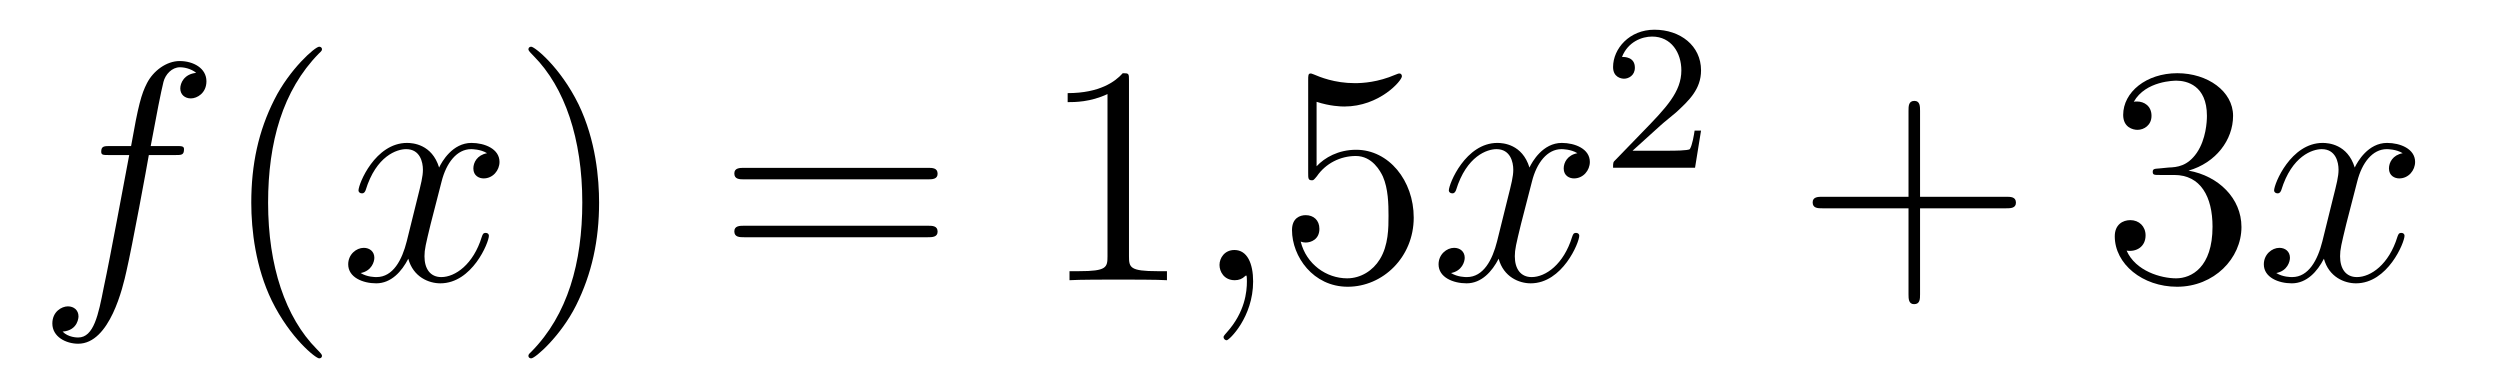 <?xml version='1.0'?>
<!-- This file was generated by dvisvgm 1.14.1 -->
<svg height='15pt' version='1.1' viewBox='0 -15 96 15' width='96pt' xmlns='http://www.w3.org/2000/svg' xmlns:xlink='http://www.w3.org/1999/xlink'>
<g id='page1'>
<g transform='matrix(1 0 0 1 -127 650)'>
<path d='M133.732 -659.046C133.971 -659.046 134.066 -659.046 134.066 -659.273C134.066 -659.392 133.971 -659.392 133.755 -659.392H132.787C133.014 -660.623 133.182 -661.472 133.277 -661.855C133.349 -662.142 133.6 -662.417 133.911 -662.417C134.162 -662.417 134.413 -662.309 134.532 -662.202C134.066 -662.154 133.923 -661.807 133.923 -661.604C133.923 -661.365 134.102 -661.221 134.329 -661.221C134.568 -661.221 134.927 -661.424 134.927 -661.879C134.927 -662.381 134.425 -662.656 133.899 -662.656C133.385 -662.656 132.883 -662.273 132.644 -661.807C132.428 -661.388 132.309 -660.958 132.034 -659.392H131.233C131.006 -659.392 130.887 -659.392 130.887 -659.177C130.887 -659.046 130.958 -659.046 131.197 -659.046H131.962C131.747 -657.934 131.257 -655.232 130.982 -653.953C130.779 -652.913 130.6 -652.04 130.002 -652.04C129.966 -652.04 129.619 -652.04 129.404 -652.267C130.014 -652.315 130.014 -652.841 130.014 -652.853C130.014 -653.092 129.834 -653.236 129.608 -653.236C129.368 -653.236 129.01 -653.032 129.01 -652.578C129.01 -652.064 129.536 -651.801 130.002 -651.801C131.221 -651.801 131.723 -653.989 131.855 -654.587C132.07 -655.507 132.656 -658.687 132.715 -659.046H133.732Z' fill-rule='evenodd'/>
<path d='M139.363 -651.335C139.363 -651.371 139.363 -651.395 139.16 -651.598C137.964 -652.806 137.295 -654.778 137.295 -657.217C137.295 -659.536 137.857 -661.532 139.243 -662.943C139.363 -663.05 139.363 -663.074 139.363 -663.11C139.363 -663.182 139.303 -663.206 139.255 -663.206C139.1 -663.206 138.12 -662.345 137.534 -661.173C136.924 -659.966 136.649 -658.687 136.649 -657.217C136.649 -656.152 136.817 -654.73 137.438 -653.451C138.143 -652.017 139.124 -651.239 139.255 -651.239C139.303 -651.239 139.363 -651.263 139.363 -651.335Z' fill-rule='evenodd'/>
<path d='M145.703 -659.117C145.32 -659.046 145.177 -658.759 145.177 -658.532C145.177 -658.245 145.404 -658.149 145.571 -658.149C145.93 -658.149 146.181 -658.46 146.181 -658.782C146.181 -659.285 145.607 -659.512 145.105 -659.512C144.376 -659.512 143.969 -658.794 143.862 -658.567C143.587 -659.464 142.845 -659.512 142.63 -659.512C141.411 -659.512 140.766 -657.946 140.766 -657.683C140.766 -657.635 140.813 -657.575 140.897 -657.575C140.993 -657.575 141.017 -657.647 141.04 -657.695C141.447 -659.022 142.248 -659.273 142.595 -659.273C143.133 -659.273 143.24 -658.771 143.24 -658.484C143.24 -658.221 143.168 -657.946 143.025 -657.372L142.619 -655.734C142.439 -655.017 142.093 -654.36 141.459 -654.36C141.399 -654.36 141.1 -654.36 140.849 -654.515C141.279 -654.599 141.375 -654.957 141.375 -655.101C141.375 -655.34 141.196 -655.483 140.969 -655.483C140.682 -655.483 140.371 -655.232 140.371 -654.85C140.371 -654.348 140.933 -654.12 141.447 -654.12C142.021 -654.12 142.427 -654.575 142.678 -655.065C142.869 -654.36 143.467 -654.12 143.91 -654.12C145.129 -654.12 145.774 -655.687 145.774 -655.949C145.774 -656.009 145.726 -656.057 145.655 -656.057C145.547 -656.057 145.535 -655.997 145.5 -655.902C145.177 -654.85 144.483 -654.36 143.946 -654.36C143.527 -654.36 143.3 -654.67 143.3 -655.16C143.3 -655.423 143.348 -655.615 143.539 -656.404L143.957 -658.029C144.137 -658.747 144.543 -659.273 145.093 -659.273C145.117 -659.273 145.452 -659.273 145.703 -659.117Z' fill-rule='evenodd'/>
<path d='M150.005 -657.217C150.005 -658.125 149.886 -659.607 149.216 -660.994C148.511 -662.428 147.531 -663.206 147.399 -663.206C147.351 -663.206 147.292 -663.182 147.292 -663.11C147.292 -663.074 147.292 -663.05 147.495 -662.847C148.69 -661.64 149.36 -659.667 149.36 -657.228C149.36 -654.909 148.798 -652.913 147.411 -651.502C147.292 -651.395 147.292 -651.371 147.292 -651.335C147.292 -651.263 147.351 -651.239 147.399 -651.239C147.554 -651.239 148.535 -652.1 149.121 -653.272C149.73 -654.491 150.005 -655.782 150.005 -657.217Z' fill-rule='evenodd'/>
<path d='M162.622 -658.113C162.789 -658.113 163.004 -658.113 163.004 -658.328C163.004 -658.555 162.801 -658.555 162.622 -658.555H155.581C155.413 -658.555 155.198 -658.555 155.198 -658.34C155.198 -658.113 155.401 -658.113 155.581 -658.113H162.622ZM162.622 -655.89C162.789 -655.89 163.004 -655.89 163.004 -656.105C163.004 -656.332 162.801 -656.332 162.622 -656.332H155.581C155.413 -656.332 155.198 -656.332 155.198 -656.117C155.198 -655.89 155.401 -655.89 155.581 -655.89H162.622Z' fill-rule='evenodd'/>
<path d='M170.353 -661.902C170.353 -662.178 170.353 -662.189 170.114 -662.189C169.827 -661.867 169.229 -661.424 167.998 -661.424V-661.078C168.273 -661.078 168.87 -661.078 169.528 -661.388V-655.16C169.528 -654.73 169.492 -654.587 168.44 -654.587H168.069V-654.24C168.392 -654.264 169.552 -654.264 169.946 -654.264C170.341 -654.264 171.488 -654.264 171.811 -654.24V-654.587H171.441C170.389 -654.587 170.353 -654.73 170.353 -655.16V-661.902Z' fill-rule='evenodd'/>
<path d='M175.12 -654.192C175.12 -654.886 174.893 -655.4 174.402 -655.4C174.02 -655.4 173.829 -655.089 173.829 -654.826C173.829 -654.563 174.008 -654.24 174.414 -654.24C174.57 -654.24 174.701 -654.288 174.809 -654.395C174.833 -654.419 174.845 -654.419 174.857 -654.419C174.881 -654.419 174.881 -654.252 174.881 -654.192C174.881 -653.798 174.809 -653.021 174.116 -652.244C173.984 -652.1 173.984 -652.076 173.984 -652.053C173.984 -651.993 174.044 -651.933 174.104 -651.933C174.199 -651.933 175.12 -652.818 175.12 -654.192Z' fill-rule='evenodd'/>
<path d='M177.557 -661.09C178.071 -660.922 178.49 -660.91 178.621 -660.91C179.972 -660.91 180.833 -661.902 180.833 -662.07C180.833 -662.118 180.809 -662.178 180.737 -662.178C180.713 -662.178 180.689 -662.178 180.581 -662.13C179.912 -661.843 179.338 -661.807 179.028 -661.807C178.239 -661.807 177.677 -662.046 177.45 -662.142C177.366 -662.178 177.342 -662.178 177.33 -662.178C177.234 -662.178 177.234 -662.106 177.234 -661.914V-658.364C177.234 -658.149 177.234 -658.077 177.378 -658.077C177.438 -658.077 177.45 -658.089 177.569 -658.233C177.904 -658.723 178.466 -659.01 179.063 -659.01C179.697 -659.01 180.008 -658.424 180.103 -658.221C180.307 -657.754 180.319 -657.169 180.319 -656.714C180.319 -656.26 180.319 -655.579 179.984 -655.041C179.721 -654.611 179.255 -654.312 178.729 -654.312C177.939 -654.312 177.163 -654.85 176.947 -655.722C177.007 -655.698 177.079 -655.687 177.139 -655.687C177.342 -655.687 177.665 -655.806 177.665 -656.212C177.665 -656.547 177.438 -656.738 177.139 -656.738C176.924 -656.738 176.613 -656.631 176.613 -656.165C176.613 -655.148 177.426 -653.989 178.753 -653.989C180.103 -653.989 181.287 -655.125 181.287 -656.643C181.287 -658.065 180.33 -659.249 179.076 -659.249C178.394 -659.249 177.868 -658.95 177.557 -658.615V-661.09Z' fill-rule='evenodd'/>
<path d='M187.572 -659.117C187.19 -659.046 187.046 -658.759 187.046 -658.532C187.046 -658.245 187.273 -658.149 187.441 -658.149C187.799 -658.149 188.05 -658.46 188.05 -658.782C188.05 -659.285 187.477 -659.512 186.974 -659.512C186.245 -659.512 185.839 -658.794 185.731 -658.567C185.456 -659.464 184.715 -659.512 184.5 -659.512C183.281 -659.512 182.635 -657.946 182.635 -657.683C182.635 -657.635 182.683 -657.575 182.767 -657.575C182.862 -657.575 182.886 -657.647 182.91 -657.695C183.317 -659.022 184.118 -659.273 184.464 -659.273C185.002 -659.273 185.11 -658.771 185.11 -658.484C185.11 -658.221 185.038 -657.946 184.894 -657.372L184.488 -655.734C184.309 -655.017 183.962 -654.36 183.328 -654.36C183.269 -654.36 182.97 -654.36 182.719 -654.515C183.149 -654.599 183.245 -654.957 183.245 -655.101C183.245 -655.34 183.066 -655.483 182.838 -655.483C182.552 -655.483 182.241 -655.232 182.241 -654.85C182.241 -654.348 182.802 -654.12 183.317 -654.12C183.89 -654.12 184.297 -654.575 184.548 -655.065C184.739 -654.36 185.337 -654.12 185.779 -654.12C186.998 -654.12 187.644 -655.687 187.644 -655.949C187.644 -656.009 187.596 -656.057 187.524 -656.057C187.417 -656.057 187.405 -655.997 187.369 -655.902C187.046 -654.85 186.353 -654.36 185.815 -654.36C185.397 -654.36 185.169 -654.67 185.169 -655.16C185.169 -655.423 185.217 -655.615 185.408 -656.404L185.827 -658.029C186.006 -658.747 186.413 -659.273 186.963 -659.273C186.987 -659.273 187.321 -659.273 187.572 -659.117Z' fill-rule='evenodd'/>
<path d='M190.767 -660.186C190.895 -660.305 191.229 -660.568 191.357 -660.68C191.851 -661.134 192.32 -661.572 192.32 -662.297C192.32 -663.245 191.524 -663.859 190.528 -663.859C189.572 -663.859 188.942 -663.134 188.942 -662.425C188.942 -662.034 189.253 -661.978 189.365 -661.978C189.532 -661.978 189.779 -662.098 189.779 -662.401C189.779 -662.815 189.381 -662.815 189.285 -662.815C189.516 -663.397 190.05 -663.596 190.44 -663.596C191.182 -663.596 191.564 -662.967 191.564 -662.297C191.564 -661.468 190.982 -660.863 190.042 -659.899L189.038 -658.863C188.942 -658.775 188.942 -658.759 188.942 -658.56H192.09L192.32 -659.986H192.073C192.05 -659.827 191.986 -659.428 191.891 -659.277C191.843 -659.213 191.237 -659.213 191.11 -659.213H189.691L190.767 -660.186Z' fill-rule='evenodd'/>
<path d='M200.73 -657.001H204.029C204.197 -657.001 204.412 -657.001 204.412 -657.217C204.412 -657.444 204.209 -657.444 204.029 -657.444H200.73V-660.743C200.73 -660.91 200.73 -661.126 200.514 -661.126C200.287 -661.126 200.287 -660.922 200.287 -660.743V-657.444H196.988C196.82 -657.444 196.606 -657.444 196.606 -657.228C196.606 -657.001 196.808 -657.001 196.988 -657.001H200.287V-653.702C200.287 -653.535 200.287 -653.32 200.502 -653.32C200.73 -653.32 200.73 -653.523 200.73 -653.702V-657.001Z' fill-rule='evenodd'/>
<path d='M209.917 -658.532C209.713 -658.52 209.665 -658.507 209.665 -658.4C209.665 -658.281 209.725 -658.281 209.941 -658.281H210.491C211.506 -658.281 211.961 -657.444 211.961 -656.296C211.961 -654.73 211.148 -654.312 210.562 -654.312C209.988 -654.312 209.008 -654.587 208.662 -655.376C209.044 -655.316 209.39 -655.531 209.39 -655.961C209.39 -656.308 209.14 -656.547 208.805 -656.547C208.518 -656.547 208.207 -656.38 208.207 -655.926C208.207 -654.862 209.272 -653.989 210.598 -653.989C212.021 -653.989 213.072 -655.077 213.072 -656.284C213.072 -657.384 212.188 -658.245 211.04 -658.448C212.081 -658.747 212.75 -659.619 212.75 -660.552C212.75 -661.496 211.77 -662.189 210.61 -662.189C209.414 -662.189 208.53 -661.46 208.53 -660.588C208.53 -660.109 208.901 -660.014 209.08 -660.014C209.33 -660.014 209.618 -660.193 209.618 -660.552C209.618 -660.934 209.33 -661.102 209.068 -661.102C208.997 -661.102 208.973 -661.102 208.937 -661.09C209.39 -661.902 210.515 -661.902 210.574 -661.902C210.968 -661.902 211.746 -661.723 211.746 -660.552C211.746 -660.325 211.71 -659.655 211.363 -659.141C211.004 -658.615 210.598 -658.579 210.275 -658.567L209.917 -658.532Z' fill-rule='evenodd'/>
<path d='M219.263 -659.117C218.88 -659.046 218.736 -658.759 218.736 -658.532C218.736 -658.245 218.964 -658.149 219.131 -658.149C219.49 -658.149 219.74 -658.46 219.74 -658.782C219.74 -659.285 219.167 -659.512 218.664 -659.512C217.936 -659.512 217.529 -658.794 217.422 -658.567C217.146 -659.464 216.406 -659.512 216.19 -659.512C214.97 -659.512 214.325 -657.946 214.325 -657.683C214.325 -657.635 214.373 -657.575 214.457 -657.575C214.553 -657.575 214.577 -657.647 214.6 -657.695C215.006 -659.022 215.808 -659.273 216.155 -659.273C216.692 -659.273 216.8 -658.771 216.8 -658.484C216.8 -658.221 216.728 -657.946 216.584 -657.372L216.179 -655.734C215.999 -655.017 215.652 -654.36 215.018 -654.36C214.958 -654.36 214.66 -654.36 214.409 -654.515C214.84 -654.599 214.934 -654.957 214.934 -655.101C214.934 -655.34 214.756 -655.483 214.529 -655.483C214.242 -655.483 213.931 -655.232 213.931 -654.85C213.931 -654.348 214.493 -654.12 215.006 -654.12C215.58 -654.12 215.987 -654.575 216.238 -655.065C216.43 -654.36 217.027 -654.12 217.469 -654.12C218.688 -654.12 219.334 -655.687 219.334 -655.949C219.334 -656.009 219.286 -656.057 219.215 -656.057C219.107 -656.057 219.095 -655.997 219.059 -655.902C218.736 -654.85 218.042 -654.36 217.505 -654.36C217.087 -654.36 216.859 -654.67 216.859 -655.16C216.859 -655.423 216.907 -655.615 217.098 -656.404L217.517 -658.029C217.697 -658.747 218.102 -659.273 218.653 -659.273C218.677 -659.273 219.012 -659.273 219.263 -659.117Z' fill-rule='evenodd'/>
</g>
</g>
</svg>
